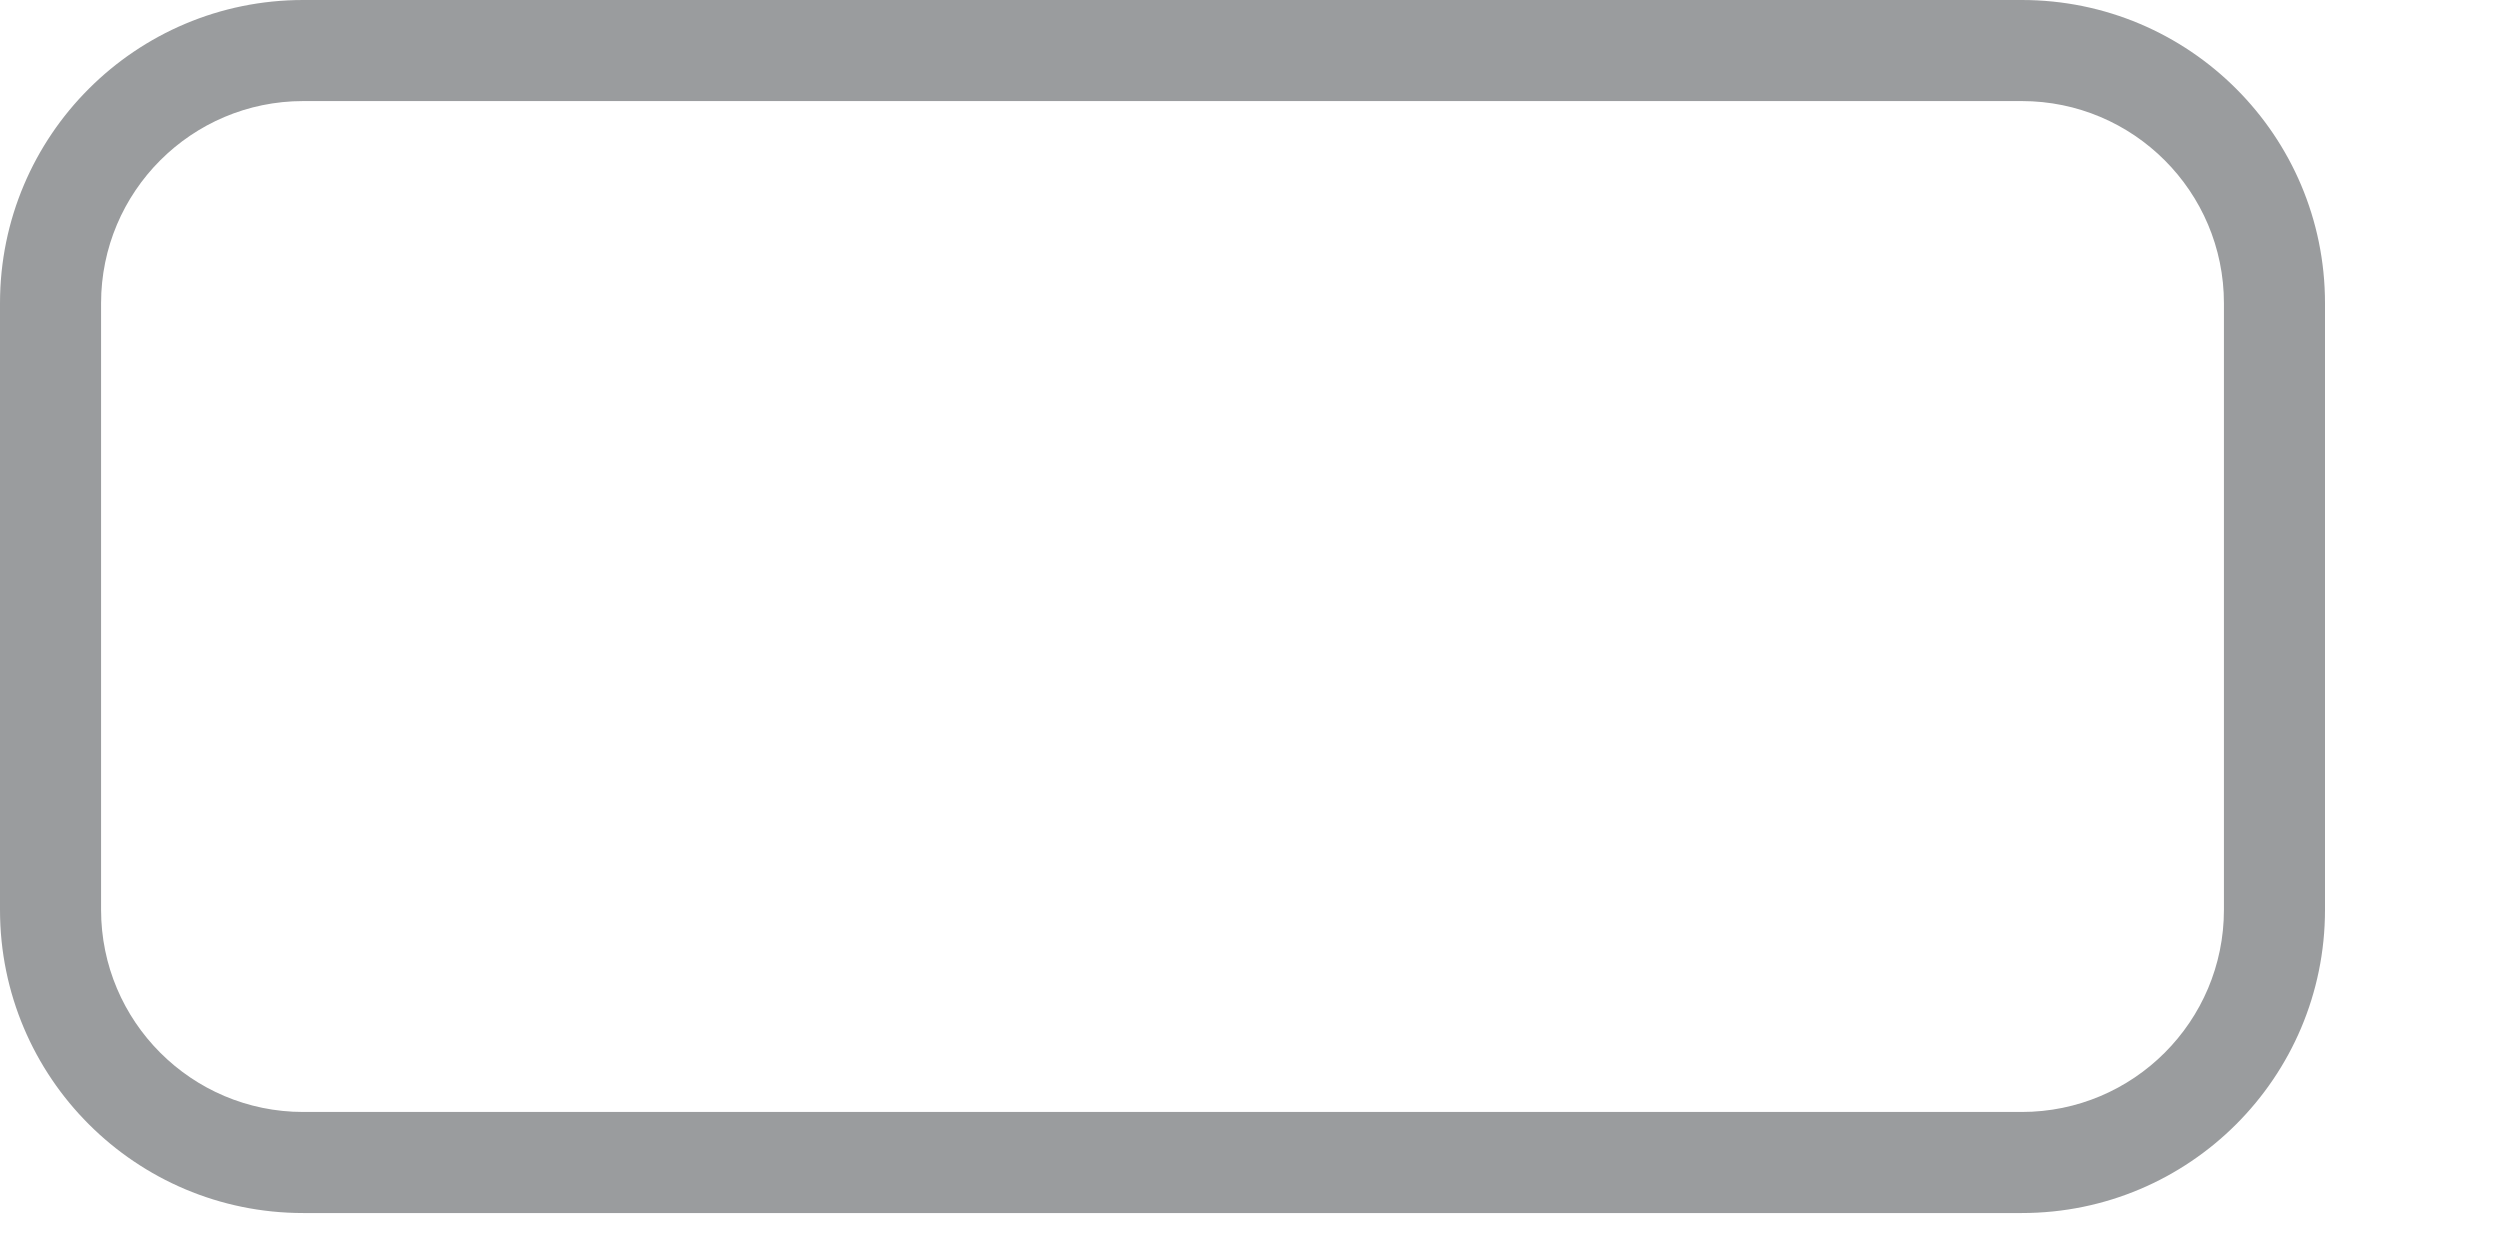 <?xml version="1.0" encoding="utf-8"?>
<svg xmlns="http://www.w3.org/2000/svg" fill="none" height="100%" overflow="visible" preserveAspectRatio="none" style="display: block;" viewBox="0 0 14 7" width="100%">
<path clip-rule="evenodd" d="M1.698 0H11.322C12.26 0 13.02 0.76 13.02 1.698V5.095C13.02 6.033 12.26 6.793 11.322 6.793H1.698C0.76 6.793 0 6.033 0 5.095V1.698C0 0.76 0.76 0 1.698 0ZM1.698 0.566C1.073 0.566 0.566 1.073 0.566 1.698V5.095C0.566 5.72 1.073 6.227 1.698 6.227H11.322C11.947 6.227 12.454 5.72 12.454 5.095V1.698C12.454 1.073 11.947 0.566 11.322 0.566H1.698Z" fill="#64686B" fill-opacity="0.65" fill-rule="evenodd" id="Rectangle 21 (Stroke)"/>
</svg>